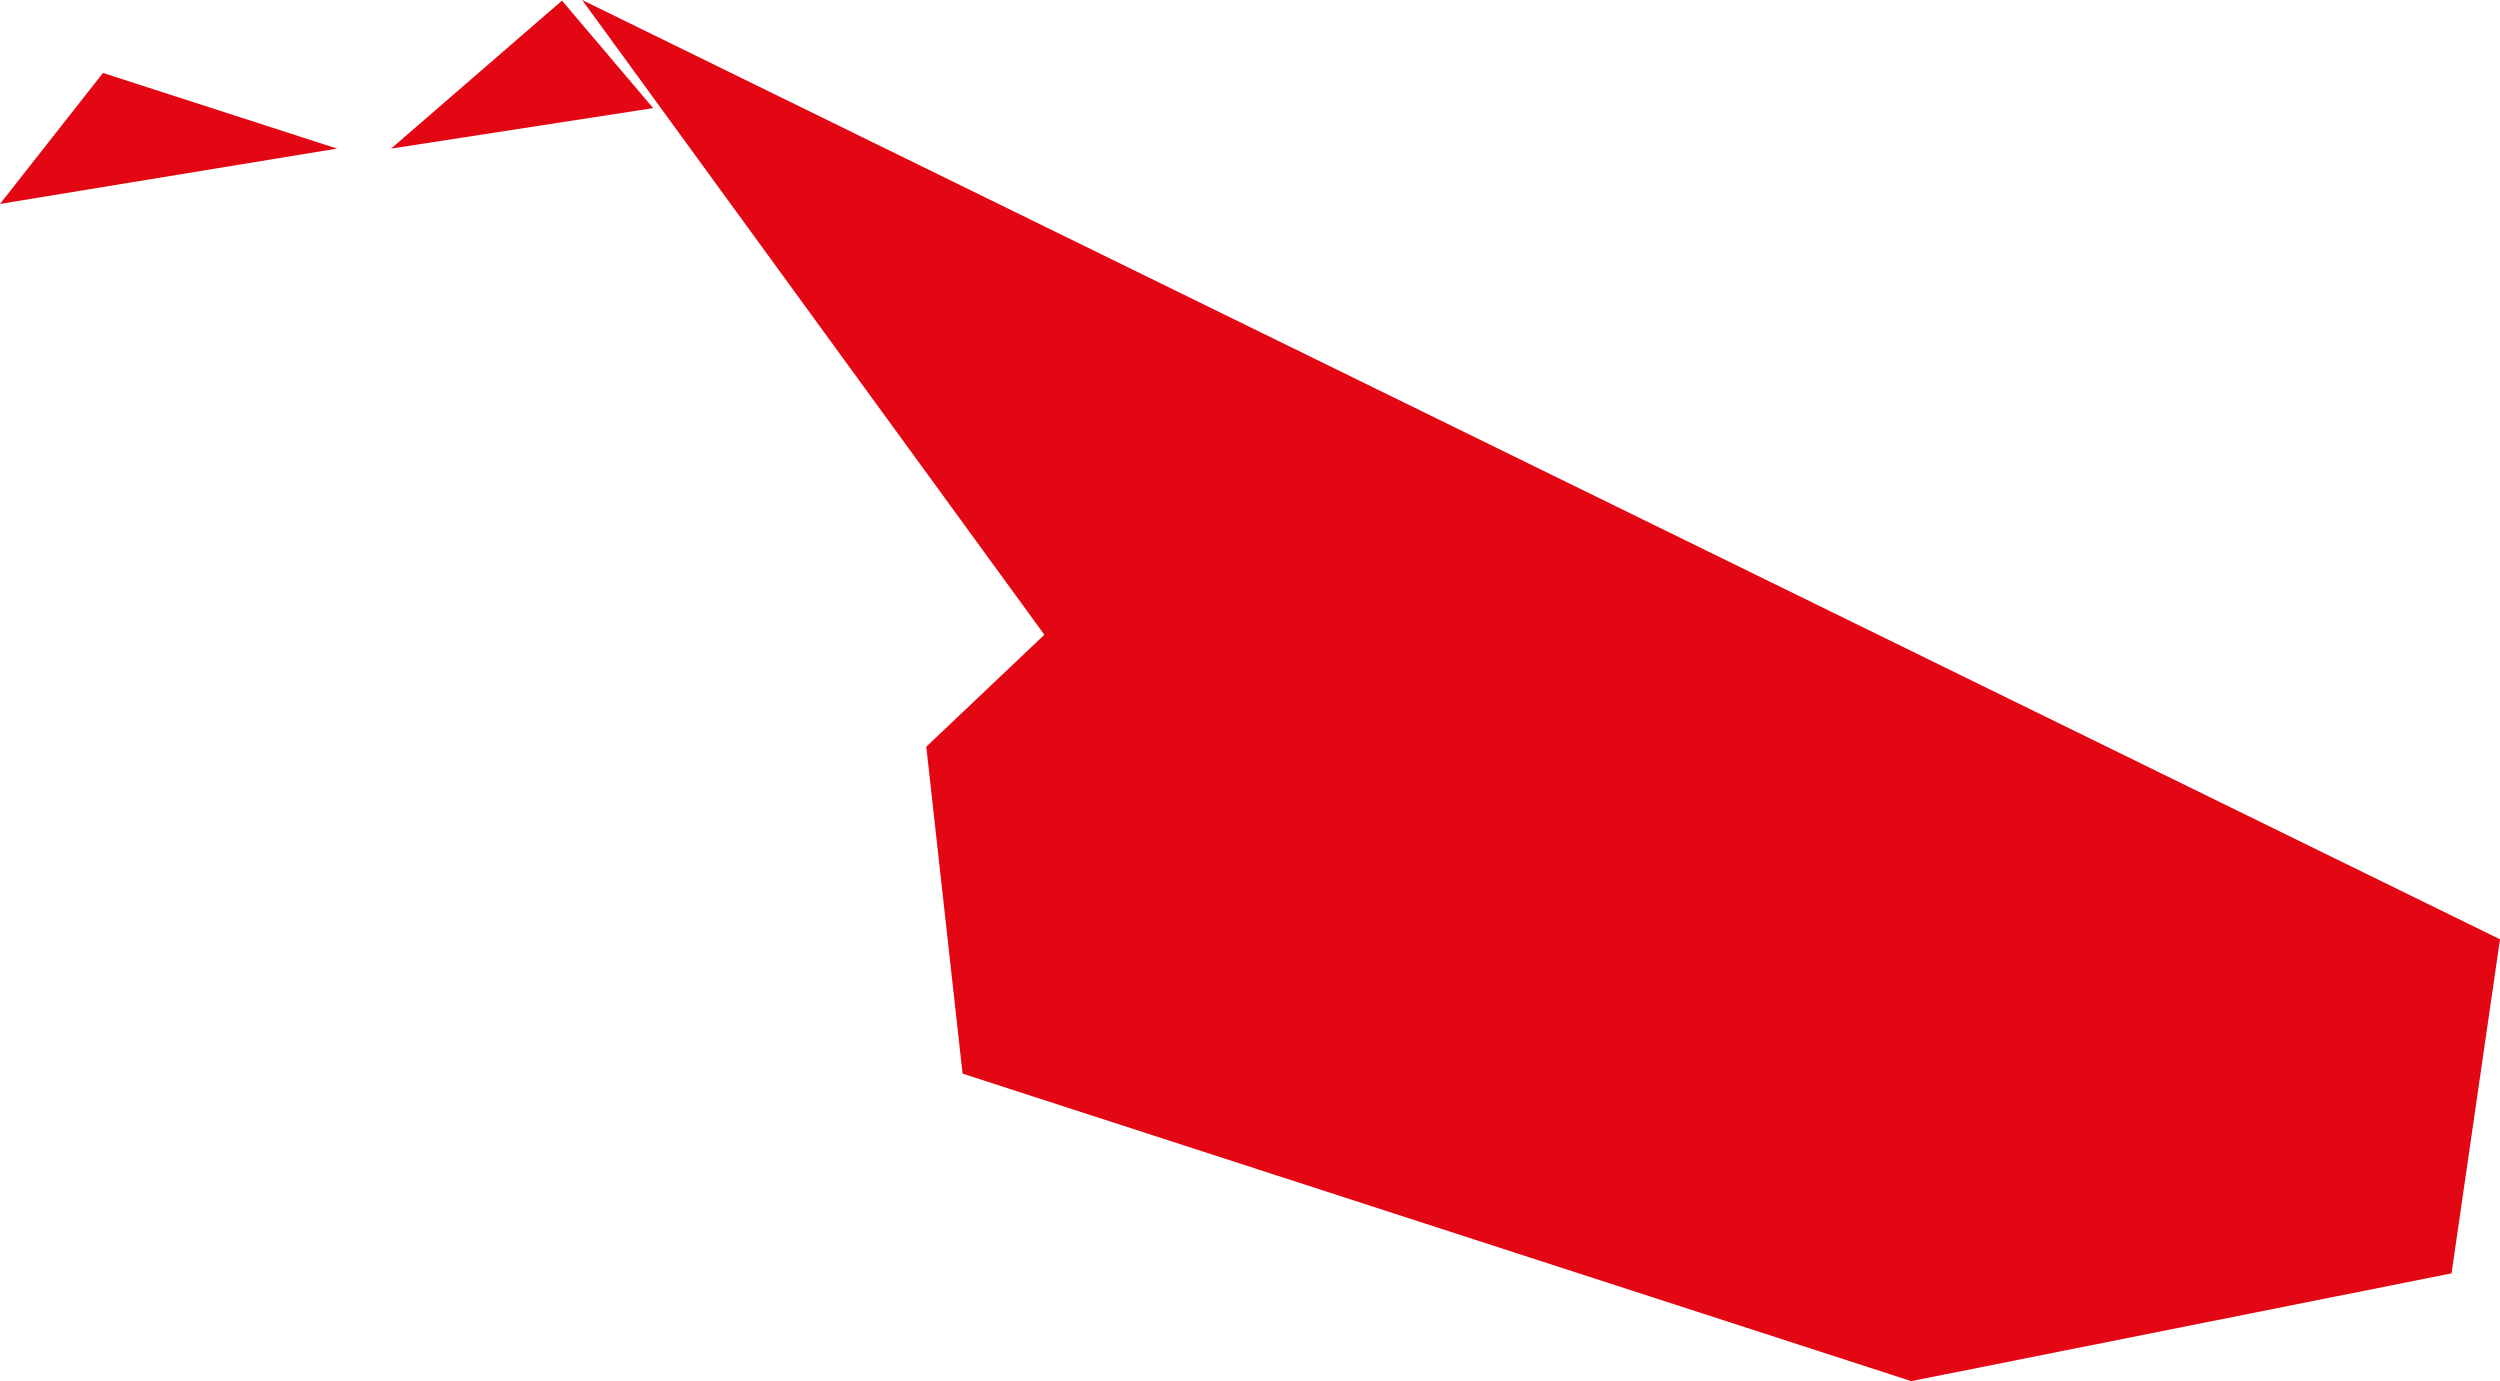 <?xml version="1.0" encoding="UTF-8"?> <svg xmlns="http://www.w3.org/2000/svg" id="_Слой_2" data-name="Слой 2" viewBox="0 0 781.54 431.76"><defs><style> .cls-1 { fill: #e30613; fill-rule: evenodd; stroke-width: 0px; } </style></defs><g id="_Слой_2-2" data-name=" Слой 2"><polygon class="cls-1" points="597.49 431.76 766.39 398.07 781.54 293.64 181.99 0 326.49 198.43 289.57 233.44 300.92 335.64 597.49 431.76"></polygon><polygon class="cls-1" points="175.69 .19 122.27 46.45 204.19 33.8 175.69 .19"></polygon><polygon class="cls-1" points="32.19 22.8 105.37 46.45 0 63.75 32.19 22.8"></polygon></g></svg> 